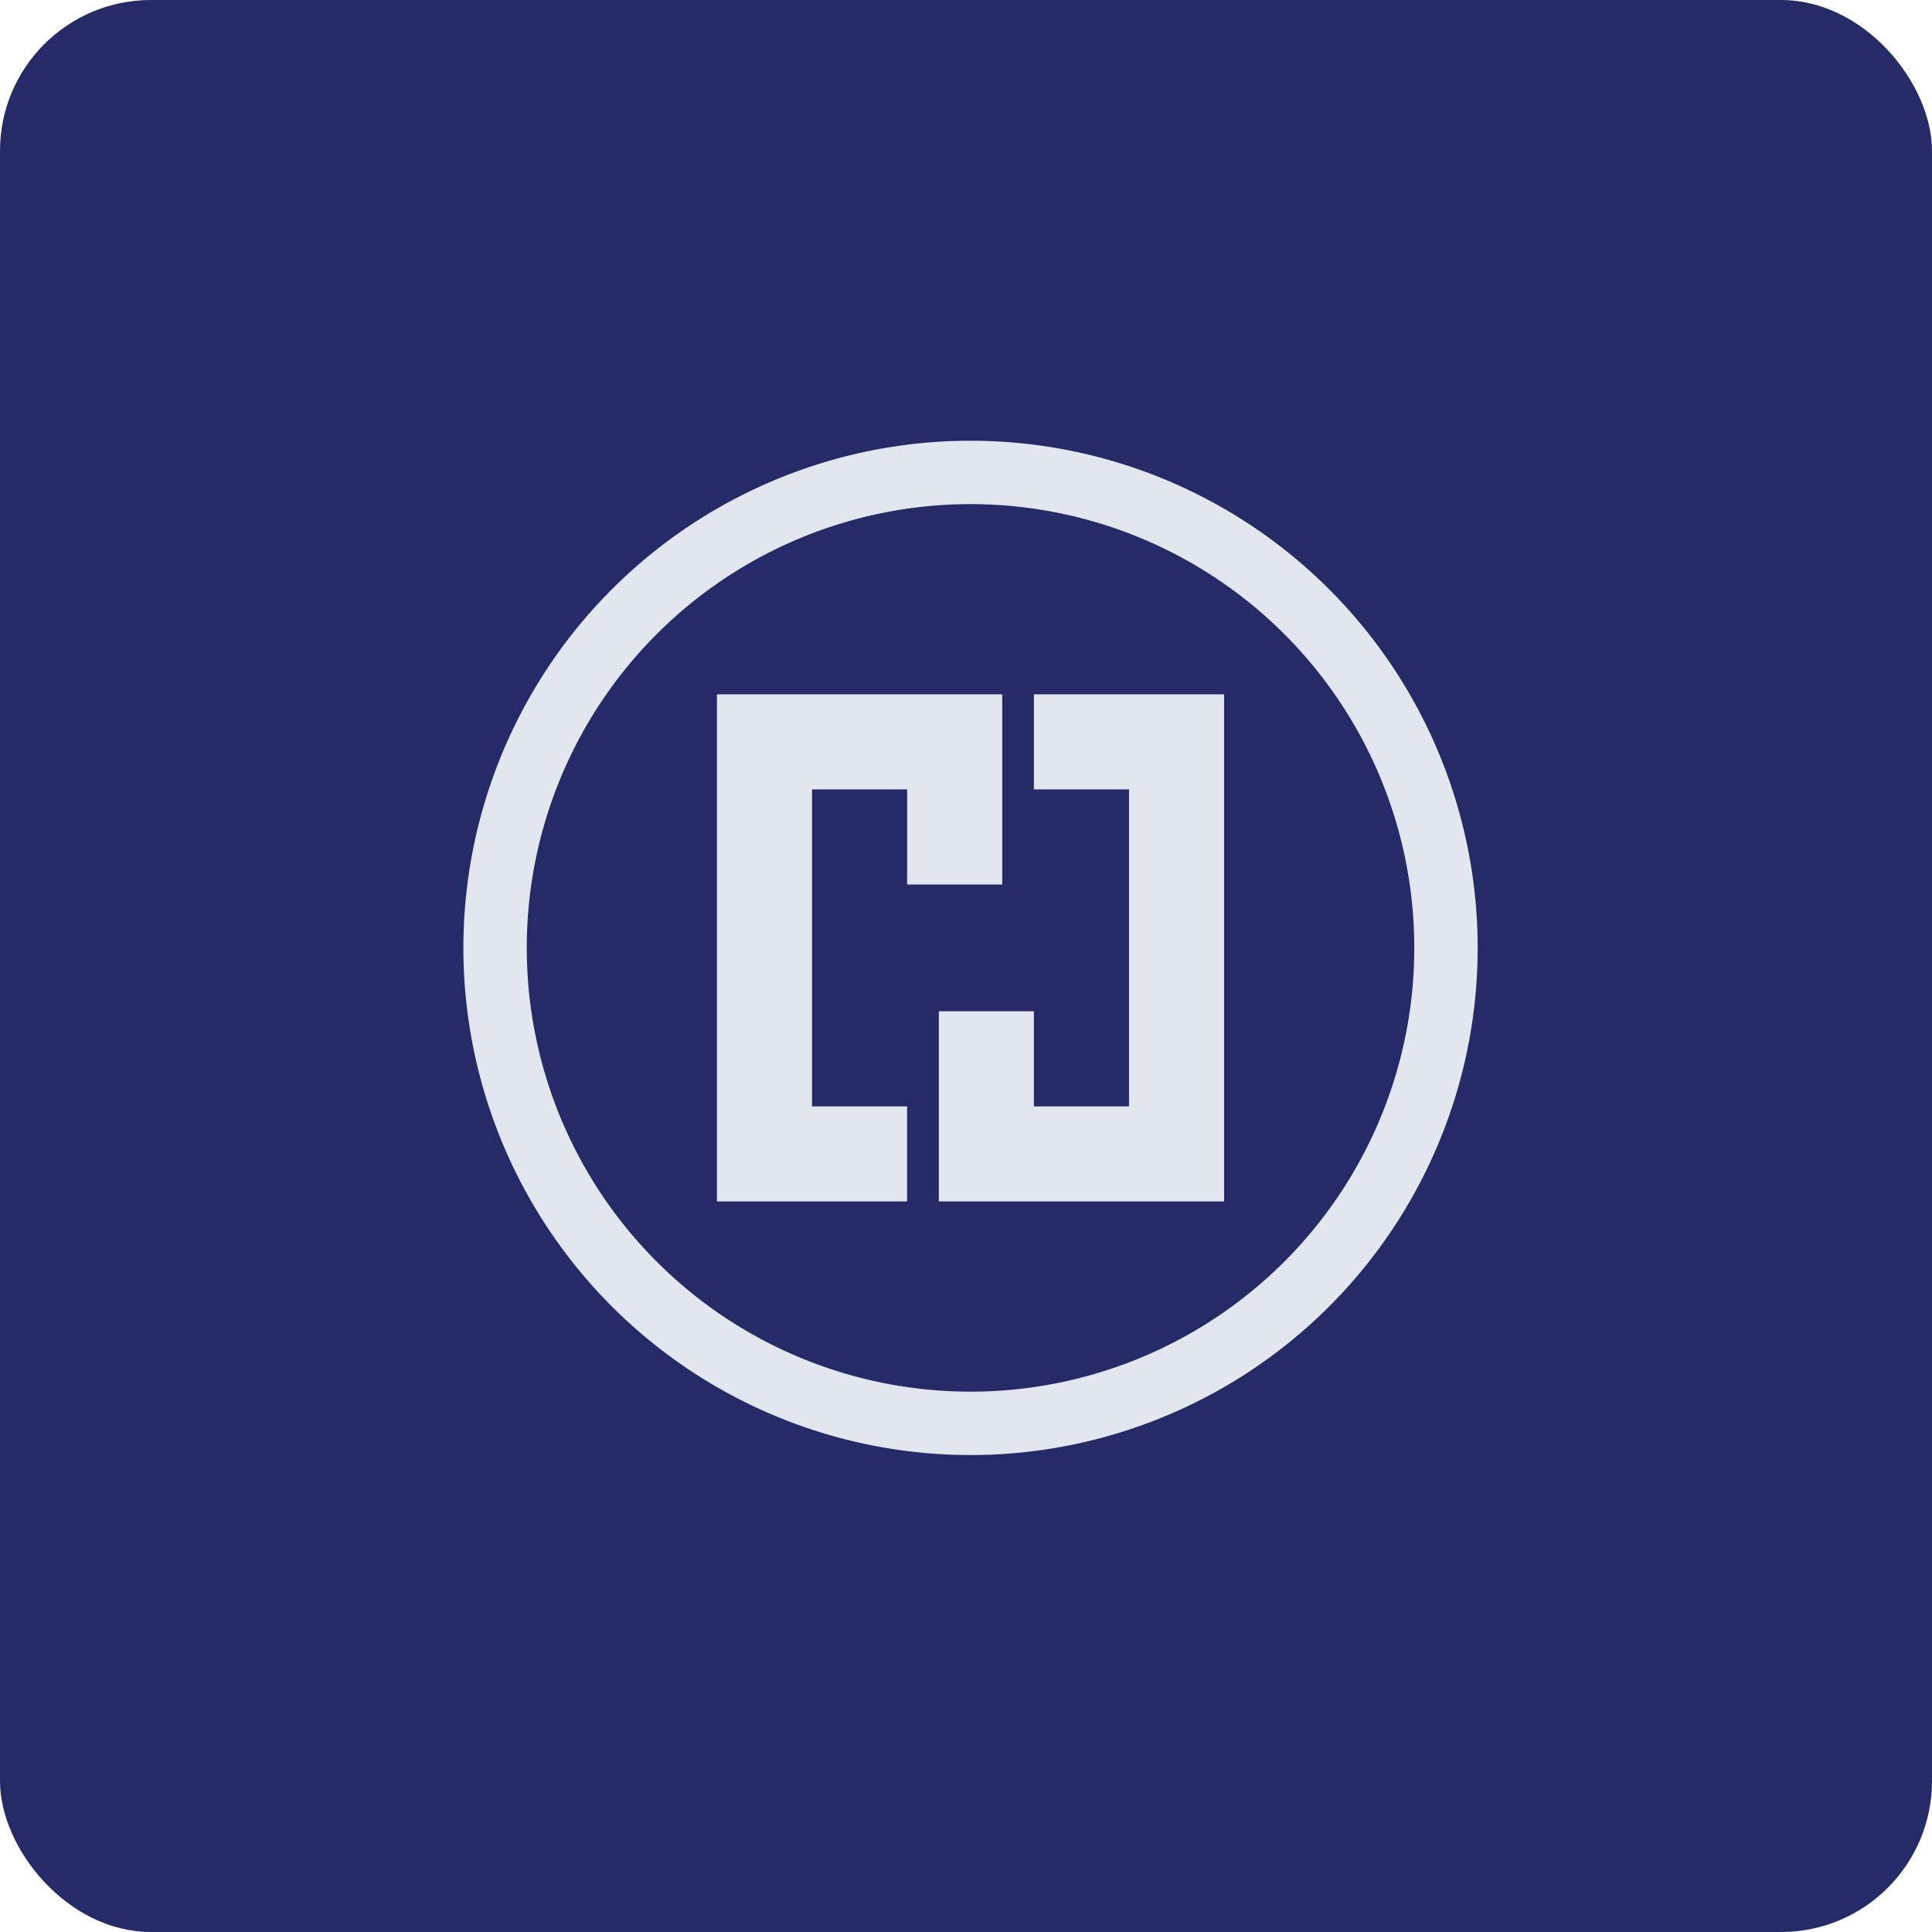 <!-- by FastBull --><svg xmlns="http://www.w3.org/2000/svg" width="64" height="64" viewBox="0 0 64 64"><rect x="0" y="0" width="64" height="64" rx="5" ry="5" fill="#252b66" /><path fill="#252b66" d="M 2.75,2 L 61.55,2 L 61.55,60.80 L 2.75,60.80 L 2.75,2" /><path fill-rule="evenodd" d="M 32.15,46.10 A 14.70,14.70 0 1,0 32.15,16.70 A 14.70,14.70 0 0,0 32.15,46.10 M 32.15,48.20 A 16.80,16.80 0 1,0 32.15,14.60 A 16.80,16.80 0 0,0 32.15,48.20 M 30.05,39.80 L 30.05,36.65 L 26.90,36.65 L 26.90,26.15 L 30.05,26.15 L 30.05,29.30 L 33.20,29.30 L 33.20,23 L 23.75,23 L 23.75,39.80 L 30.05,39.80 M 34.25,23 L 40.55,23 L 40.55,39.80 L 31.10,39.80 L 31.10,33.50 L 34.25,33.50 L 34.25,36.65 L 37.40,36.65 L 37.40,26.15 L 34.25,26.15 L 34.25,23" fill="#e1e6ef" /></svg>